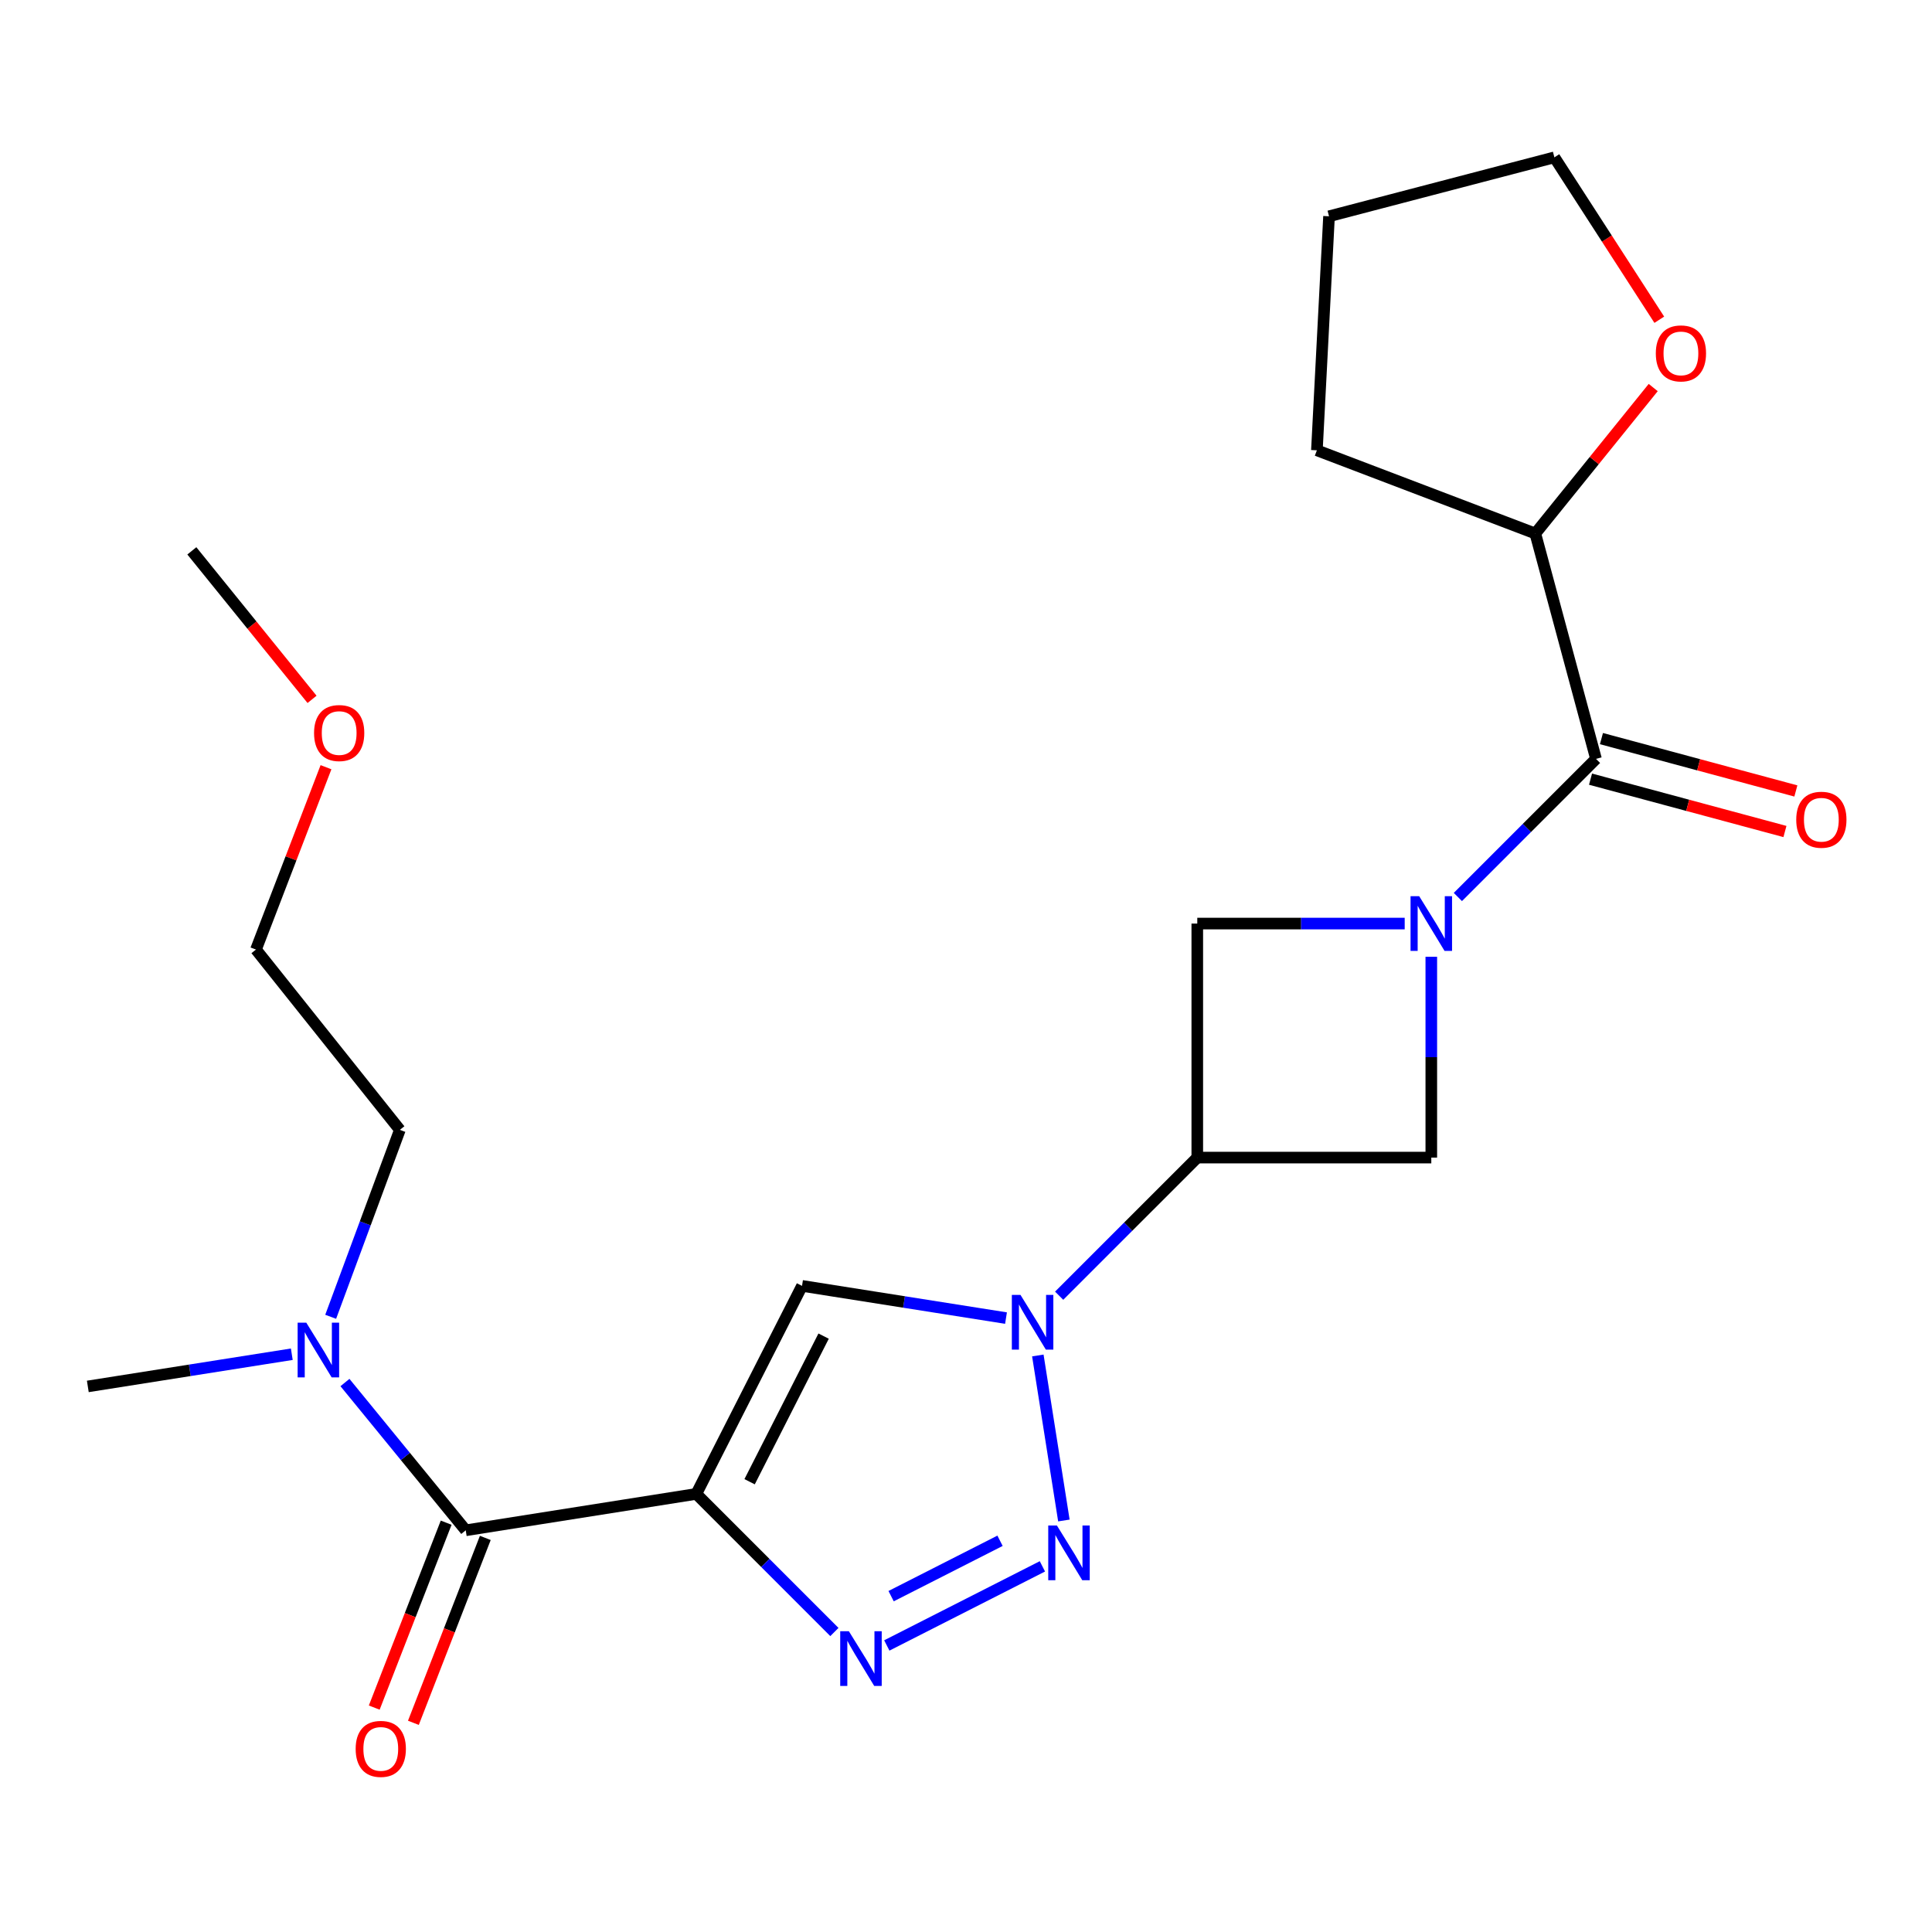 <?xml version='1.0' encoding='iso-8859-1'?>
<svg version='1.1' baseProfile='full'
              xmlns='http://www.w3.org/2000/svg'
                      xmlns:rdkit='http://www.rdkit.org/xml'
                      xmlns:xlink='http://www.w3.org/1999/xlink'
                  xml:space='preserve'
width='1000px' height='1000px' viewBox='0 0 1000 1000'>
<!-- END OF HEADER -->
<rect style='opacity:1.0;fill:#FFFFFF;stroke:none' width='1000' height='1000' x='0' y='0'> </rect>
<path class='bond-0' d='M 360.404,773.24 L 396.143,808.985' style='fill:none;fill-rule:evenodd;stroke:#000000;stroke-width:6px;stroke-linecap:butt;stroke-linejoin:miter;stroke-opacity:1' />
<path class='bond-0' d='M 396.143,808.985 L 431.883,844.729' style='fill:none;fill-rule:evenodd;stroke:#0000FF;stroke-width:6px;stroke-linecap:butt;stroke-linejoin:miter;stroke-opacity:1' />
<path class='bond-1' d='M 360.404,773.24 L 415.128,665.568' style='fill:none;fill-rule:evenodd;stroke:#000000;stroke-width:6px;stroke-linecap:butt;stroke-linejoin:miter;stroke-opacity:1' />
<path class='bond-1' d='M 387.993,766.94 L 426.3,691.569' style='fill:none;fill-rule:evenodd;stroke:#000000;stroke-width:6px;stroke-linecap:butt;stroke-linejoin:miter;stroke-opacity:1' />
<path class='bond-2' d='M 360.404,773.24 L 241.065,792.082' style='fill:none;fill-rule:evenodd;stroke:#000000;stroke-width:6px;stroke-linecap:butt;stroke-linejoin:miter;stroke-opacity:1' />
<path class='bond-3' d='M 520.707,682.237 L 467.918,673.902' style='fill:none;fill-rule:evenodd;stroke:#0000FF;stroke-width:6px;stroke-linecap:butt;stroke-linejoin:miter;stroke-opacity:1' />
<path class='bond-3' d='M 467.918,673.902 L 415.128,665.568' style='fill:none;fill-rule:evenodd;stroke:#000000;stroke-width:6px;stroke-linecap:butt;stroke-linejoin:miter;stroke-opacity:1' />
<path class='bond-4' d='M 548.221,670.655 L 583.967,634.91' style='fill:none;fill-rule:evenodd;stroke:#0000FF;stroke-width:6px;stroke-linecap:butt;stroke-linejoin:miter;stroke-opacity:1' />
<path class='bond-4' d='M 583.967,634.91 L 619.712,599.165' style='fill:none;fill-rule:evenodd;stroke:#000000;stroke-width:6px;stroke-linecap:butt;stroke-linejoin:miter;stroke-opacity:1' />
<path class='bond-5' d='M 537.18,701.59 L 550.665,787.003' style='fill:none;fill-rule:evenodd;stroke:#0000FF;stroke-width:6px;stroke-linecap:butt;stroke-linejoin:miter;stroke-opacity:1' />
<path class='bond-6' d='M 539.549,810.744 L 459.01,851.686' style='fill:none;fill-rule:evenodd;stroke:#0000FF;stroke-width:6px;stroke-linecap:butt;stroke-linejoin:miter;stroke-opacity:1' />
<path class='bond-6' d='M 517.617,797.505 L 461.239,826.165' style='fill:none;fill-rule:evenodd;stroke:#0000FF;stroke-width:6px;stroke-linecap:butt;stroke-linejoin:miter;stroke-opacity:1' />
<path class='bond-7' d='M 727.071,478.038 L 673.391,478.038' style='fill:none;fill-rule:evenodd;stroke:#0000FF;stroke-width:6px;stroke-linecap:butt;stroke-linejoin:miter;stroke-opacity:1' />
<path class='bond-7' d='M 673.391,478.038 L 619.712,478.038' style='fill:none;fill-rule:evenodd;stroke:#000000;stroke-width:6px;stroke-linecap:butt;stroke-linejoin:miter;stroke-opacity:1' />
<path class='bond-8' d='M 754.593,464.284 L 790.338,428.539' style='fill:none;fill-rule:evenodd;stroke:#0000FF;stroke-width:6px;stroke-linecap:butt;stroke-linejoin:miter;stroke-opacity:1' />
<path class='bond-8' d='M 790.338,428.539 L 826.083,392.794' style='fill:none;fill-rule:evenodd;stroke:#000000;stroke-width:6px;stroke-linecap:butt;stroke-linejoin:miter;stroke-opacity:1' />
<path class='bond-9' d='M 740.839,495.226 L 740.839,547.196' style='fill:none;fill-rule:evenodd;stroke:#0000FF;stroke-width:6px;stroke-linecap:butt;stroke-linejoin:miter;stroke-opacity:1' />
<path class='bond-9' d='M 740.839,547.196 L 740.839,599.165' style='fill:none;fill-rule:evenodd;stroke:#000000;stroke-width:6px;stroke-linecap:butt;stroke-linejoin:miter;stroke-opacity:1' />
<path class='bond-10' d='M 619.712,599.165 L 740.839,599.165' style='fill:none;fill-rule:evenodd;stroke:#000000;stroke-width:6px;stroke-linecap:butt;stroke-linejoin:miter;stroke-opacity:1' />
<path class='bond-11' d='M 619.712,599.165 L 619.712,478.038' style='fill:none;fill-rule:evenodd;stroke:#000000;stroke-width:6px;stroke-linecap:butt;stroke-linejoin:miter;stroke-opacity:1' />
<path class='bond-12' d='M 241.065,792.082 L 209.806,753.839' style='fill:none;fill-rule:evenodd;stroke:#000000;stroke-width:6px;stroke-linecap:butt;stroke-linejoin:miter;stroke-opacity:1' />
<path class='bond-12' d='M 209.806,753.839 L 178.547,715.595' style='fill:none;fill-rule:evenodd;stroke:#0000FF;stroke-width:6px;stroke-linecap:butt;stroke-linejoin:miter;stroke-opacity:1' />
<path class='bond-13' d='M 230.934,788.141 L 212.321,835.995' style='fill:none;fill-rule:evenodd;stroke:#000000;stroke-width:6px;stroke-linecap:butt;stroke-linejoin:miter;stroke-opacity:1' />
<path class='bond-13' d='M 212.321,835.995 L 193.709,883.848' style='fill:none;fill-rule:evenodd;stroke:#FF0000;stroke-width:6px;stroke-linecap:butt;stroke-linejoin:miter;stroke-opacity:1' />
<path class='bond-13' d='M 251.195,796.022 L 232.582,843.875' style='fill:none;fill-rule:evenodd;stroke:#000000;stroke-width:6px;stroke-linecap:butt;stroke-linejoin:miter;stroke-opacity:1' />
<path class='bond-13' d='M 232.582,843.875 L 213.97,891.728' style='fill:none;fill-rule:evenodd;stroke:#FF0000;stroke-width:6px;stroke-linecap:butt;stroke-linejoin:miter;stroke-opacity:1' />
<path class='bond-14' d='M 826.083,392.794 L 794.681,276.147' style='fill:none;fill-rule:evenodd;stroke:#000000;stroke-width:6px;stroke-linecap:butt;stroke-linejoin:miter;stroke-opacity:1' />
<path class='bond-15' d='M 823.256,403.29 L 873.569,416.839' style='fill:none;fill-rule:evenodd;stroke:#000000;stroke-width:6px;stroke-linecap:butt;stroke-linejoin:miter;stroke-opacity:1' />
<path class='bond-15' d='M 873.569,416.839 L 923.883,430.389' style='fill:none;fill-rule:evenodd;stroke:#FF0000;stroke-width:6px;stroke-linecap:butt;stroke-linejoin:miter;stroke-opacity:1' />
<path class='bond-15' d='M 828.91,382.298 L 879.223,395.848' style='fill:none;fill-rule:evenodd;stroke:#000000;stroke-width:6px;stroke-linecap:butt;stroke-linejoin:miter;stroke-opacity:1' />
<path class='bond-15' d='M 879.223,395.848 L 929.536,409.397' style='fill:none;fill-rule:evenodd;stroke:#FF0000;stroke-width:6px;stroke-linecap:butt;stroke-linejoin:miter;stroke-opacity:1' />
<path class='bond-16' d='M 171.159,681.572 L 189.064,633.194' style='fill:none;fill-rule:evenodd;stroke:#0000FF;stroke-width:6px;stroke-linecap:butt;stroke-linejoin:miter;stroke-opacity:1' />
<path class='bond-16' d='M 189.064,633.194 L 206.969,584.817' style='fill:none;fill-rule:evenodd;stroke:#000000;stroke-width:6px;stroke-linecap:butt;stroke-linejoin:miter;stroke-opacity:1' />
<path class='bond-17' d='M 151.034,700.942 L 98.244,709.276' style='fill:none;fill-rule:evenodd;stroke:#0000FF;stroke-width:6px;stroke-linecap:butt;stroke-linejoin:miter;stroke-opacity:1' />
<path class='bond-17' d='M 98.244,709.276 L 45.455,717.611' style='fill:none;fill-rule:evenodd;stroke:#000000;stroke-width:6px;stroke-linecap:butt;stroke-linejoin:miter;stroke-opacity:1' />
<path class='bond-18' d='M 794.681,276.147 L 825.192,238.371' style='fill:none;fill-rule:evenodd;stroke:#000000;stroke-width:6px;stroke-linecap:butt;stroke-linejoin:miter;stroke-opacity:1' />
<path class='bond-18' d='M 825.192,238.371 L 855.703,200.594' style='fill:none;fill-rule:evenodd;stroke:#FF0000;stroke-width:6px;stroke-linecap:butt;stroke-linejoin:miter;stroke-opacity:1' />
<path class='bond-19' d='M 794.681,276.147 L 681.622,233.079' style='fill:none;fill-rule:evenodd;stroke:#000000;stroke-width:6px;stroke-linecap:butt;stroke-linejoin:miter;stroke-opacity:1' />
<path class='bond-20' d='M 858.846,165.498 L 831.697,123.47' style='fill:none;fill-rule:evenodd;stroke:#FF0000;stroke-width:6px;stroke-linecap:butt;stroke-linejoin:miter;stroke-opacity:1' />
<path class='bond-20' d='M 831.697,123.47 L 804.549,81.443' style='fill:none;fill-rule:evenodd;stroke:#000000;stroke-width:6px;stroke-linecap:butt;stroke-linejoin:miter;stroke-opacity:1' />
<path class='bond-21' d='M 168.734,397.103 L 150.61,444.298' style='fill:none;fill-rule:evenodd;stroke:#FF0000;stroke-width:6px;stroke-linecap:butt;stroke-linejoin:miter;stroke-opacity:1' />
<path class='bond-21' d='M 150.61,444.298 L 132.486,491.492' style='fill:none;fill-rule:evenodd;stroke:#000000;stroke-width:6px;stroke-linecap:butt;stroke-linejoin:miter;stroke-opacity:1' />
<path class='bond-22' d='M 161.512,361.989 L 130.405,323.555' style='fill:none;fill-rule:evenodd;stroke:#FF0000;stroke-width:6px;stroke-linecap:butt;stroke-linejoin:miter;stroke-opacity:1' />
<path class='bond-22' d='M 130.405,323.555 L 99.297,285.121' style='fill:none;fill-rule:evenodd;stroke:#000000;stroke-width:6px;stroke-linecap:butt;stroke-linejoin:miter;stroke-opacity:1' />
<path class='bond-23' d='M 206.969,584.817 L 132.486,491.492' style='fill:none;fill-rule:evenodd;stroke:#000000;stroke-width:6px;stroke-linecap:butt;stroke-linejoin:miter;stroke-opacity:1' />
<path class='bond-24' d='M 804.549,81.443 L 687.902,111.951' style='fill:none;fill-rule:evenodd;stroke:#000000;stroke-width:6px;stroke-linecap:butt;stroke-linejoin:miter;stroke-opacity:1' />
<path class='bond-25' d='M 681.622,233.079 L 687.902,111.951' style='fill:none;fill-rule:evenodd;stroke:#000000;stroke-width:6px;stroke-linecap:butt;stroke-linejoin:miter;stroke-opacity:1' />
<path  class='atom-1' d='M 528.208 670.249
L 537.488 685.249
Q 538.408 686.729, 539.888 689.409
Q 541.368 692.089, 541.448 692.249
L 541.448 670.249
L 545.208 670.249
L 545.208 698.569
L 541.328 698.569
L 531.368 682.169
Q 530.208 680.249, 528.968 678.049
Q 527.768 675.849, 527.408 675.169
L 527.408 698.569
L 523.728 698.569
L 523.728 670.249
L 528.208 670.249
' fill='#0000FF'/>
<path  class='atom-2' d='M 547.049 789.589
L 556.329 804.589
Q 557.249 806.069, 558.729 808.749
Q 560.209 811.429, 560.289 811.589
L 560.289 789.589
L 564.049 789.589
L 564.049 817.909
L 560.169 817.909
L 550.209 801.509
Q 549.049 799.589, 547.809 797.389
Q 546.609 795.189, 546.249 794.509
L 546.249 817.909
L 542.569 817.909
L 542.569 789.589
L 547.049 789.589
' fill='#0000FF'/>
<path  class='atom-3' d='M 734.579 463.878
L 743.859 478.878
Q 744.779 480.358, 746.259 483.038
Q 747.739 485.718, 747.819 485.878
L 747.819 463.878
L 751.579 463.878
L 751.579 492.198
L 747.699 492.198
L 737.739 475.798
Q 736.579 473.878, 735.339 471.678
Q 734.139 469.478, 733.779 468.798
L 733.779 492.198
L 730.099 492.198
L 730.099 463.878
L 734.579 463.878
' fill='#0000FF'/>
<path  class='atom-4' d='M 439.376 844.325
L 448.656 859.325
Q 449.576 860.805, 451.056 863.485
Q 452.536 866.165, 452.616 866.325
L 452.616 844.325
L 456.376 844.325
L 456.376 872.645
L 452.496 872.645
L 442.536 856.245
Q 441.376 854.325, 440.136 852.125
Q 438.936 849.925, 438.576 849.245
L 438.576 872.645
L 434.896 872.645
L 434.896 844.325
L 439.376 844.325
' fill='#0000FF'/>
<path  class='atom-11' d='M 158.534 684.61
L 167.814 699.61
Q 168.734 701.09, 170.214 703.77
Q 171.694 706.45, 171.774 706.61
L 171.774 684.61
L 175.534 684.61
L 175.534 712.93
L 171.654 712.93
L 161.694 696.53
Q 160.534 694.61, 159.294 692.41
Q 158.094 690.21, 157.734 689.53
L 157.734 712.93
L 154.054 712.93
L 154.054 684.61
L 158.534 684.61
' fill='#0000FF'/>
<path  class='atom-13' d='M 184.09 905.221
Q 184.09 898.421, 187.45 894.621
Q 190.81 890.821, 197.09 890.821
Q 203.37 890.821, 206.73 894.621
Q 210.09 898.421, 210.09 905.221
Q 210.09 912.101, 206.69 916.021
Q 203.29 919.901, 197.09 919.901
Q 190.85 919.901, 187.45 916.021
Q 184.09 912.141, 184.09 905.221
M 197.09 916.701
Q 201.41 916.701, 203.73 913.821
Q 206.09 910.901, 206.09 905.221
Q 206.09 899.661, 203.73 896.861
Q 201.41 894.021, 197.09 894.021
Q 192.77 894.021, 190.41 896.821
Q 188.09 899.621, 188.09 905.221
Q 188.09 910.941, 190.41 913.821
Q 192.77 916.701, 197.09 916.701
' fill='#FF0000'/>
<path  class='atom-14' d='M 929.729 424.288
Q 929.729 417.488, 933.089 413.688
Q 936.449 409.888, 942.729 409.888
Q 949.009 409.888, 952.369 413.688
Q 955.729 417.488, 955.729 424.288
Q 955.729 431.168, 952.329 435.088
Q 948.929 438.968, 942.729 438.968
Q 936.489 438.968, 933.089 435.088
Q 929.729 431.208, 929.729 424.288
M 942.729 435.768
Q 947.049 435.768, 949.369 432.888
Q 951.729 429.968, 951.729 424.288
Q 951.729 418.728, 949.369 415.928
Q 947.049 413.088, 942.729 413.088
Q 938.409 413.088, 936.049 415.888
Q 933.729 418.688, 933.729 424.288
Q 933.729 430.008, 936.049 432.888
Q 938.409 435.768, 942.729 435.768
' fill='#FF0000'/>
<path  class='atom-15' d='M 857.046 182.915
Q 857.046 176.115, 860.406 172.315
Q 863.766 168.515, 870.046 168.515
Q 876.326 168.515, 879.686 172.315
Q 883.046 176.115, 883.046 182.915
Q 883.046 189.795, 879.646 193.715
Q 876.246 197.595, 870.046 197.595
Q 863.806 197.595, 860.406 193.715
Q 857.046 189.835, 857.046 182.915
M 870.046 194.395
Q 874.366 194.395, 876.686 191.515
Q 879.046 188.595, 879.046 182.915
Q 879.046 177.355, 876.686 174.555
Q 874.366 171.715, 870.046 171.715
Q 865.726 171.715, 863.366 174.515
Q 861.046 177.315, 861.046 182.915
Q 861.046 188.635, 863.366 191.515
Q 865.726 194.395, 870.046 194.395
' fill='#FF0000'/>
<path  class='atom-16' d='M 162.555 379.419
Q 162.555 372.619, 165.915 368.819
Q 169.275 365.019, 175.555 365.019
Q 181.835 365.019, 185.195 368.819
Q 188.555 372.619, 188.555 379.419
Q 188.555 386.299, 185.155 390.219
Q 181.755 394.099, 175.555 394.099
Q 169.315 394.099, 165.915 390.219
Q 162.555 386.339, 162.555 379.419
M 175.555 390.899
Q 179.875 390.899, 182.195 388.019
Q 184.555 385.099, 184.555 379.419
Q 184.555 373.859, 182.195 371.059
Q 179.875 368.219, 175.555 368.219
Q 171.235 368.219, 168.875 371.019
Q 166.555 373.819, 166.555 379.419
Q 166.555 385.139, 168.875 388.019
Q 171.235 390.899, 175.555 390.899
' fill='#FF0000'/>
</svg>
